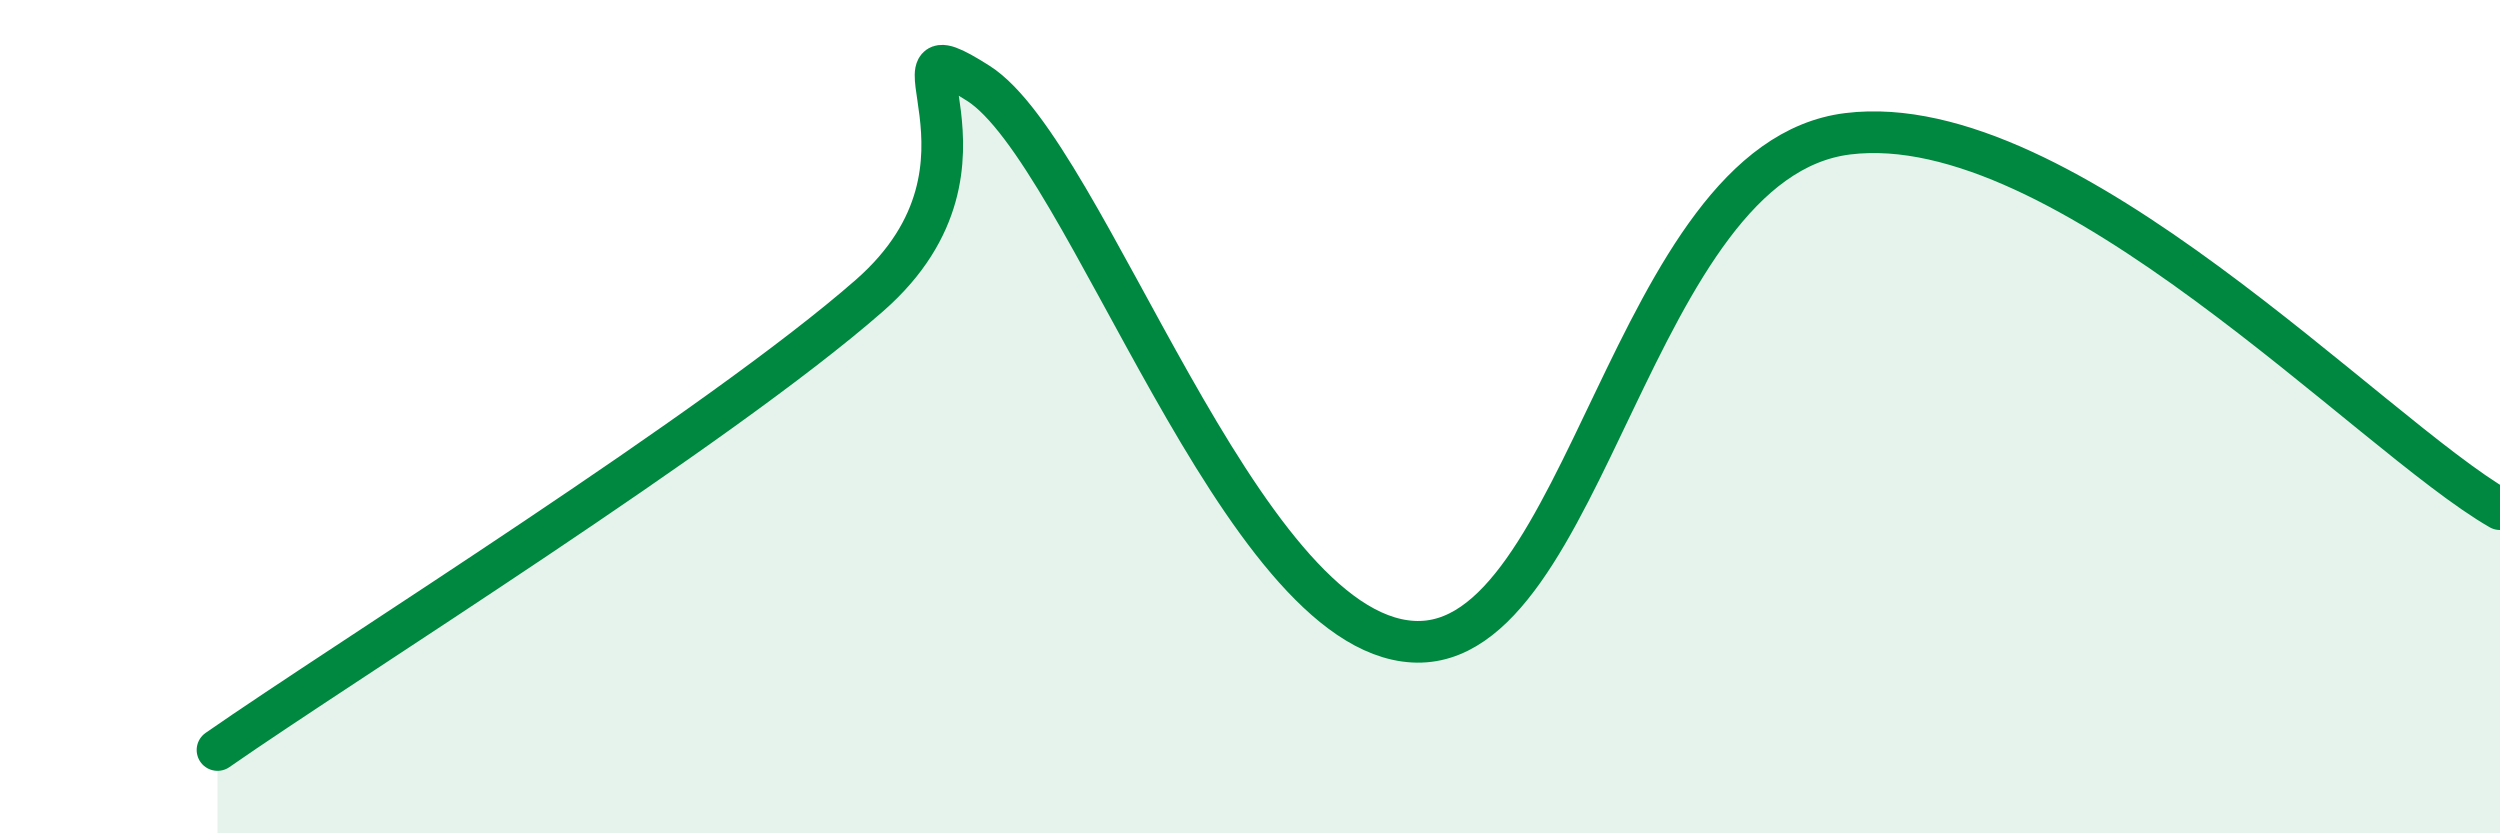 
    <svg width="60" height="20" viewBox="0 0 60 20" xmlns="http://www.w3.org/2000/svg">
      <path
        d="M 5.22,18 C 8.35,15.82 17.22,10.29 20.87,7.09 C 24.52,3.89 20.87,0.34 23.48,2 C 26.09,3.66 29.74,15.16 33.91,15.4 C 38.08,15.64 39.13,3.85 44.35,3.21 C 49.57,2.57 56.87,10.42 60,12.22L60 20L5.22 20Z"
        fill="#008740"
        opacity="0.1"
        stroke-linecap="round"
        stroke-linejoin="round"
      />
      <path
        d="M 5.22,18 C 8.35,15.82 17.22,10.29 20.87,7.09 C 24.52,3.89 20.87,0.34 23.48,2 C 26.09,3.66 29.74,15.16 33.91,15.4 C 38.08,15.64 39.13,3.85 44.35,3.21 C 49.57,2.57 56.87,10.42 60,12.22"
        stroke="#008740"
        stroke-width="1"
        fill="none"
        stroke-linecap="round"
        stroke-linejoin="round"
      />
    </svg>
  